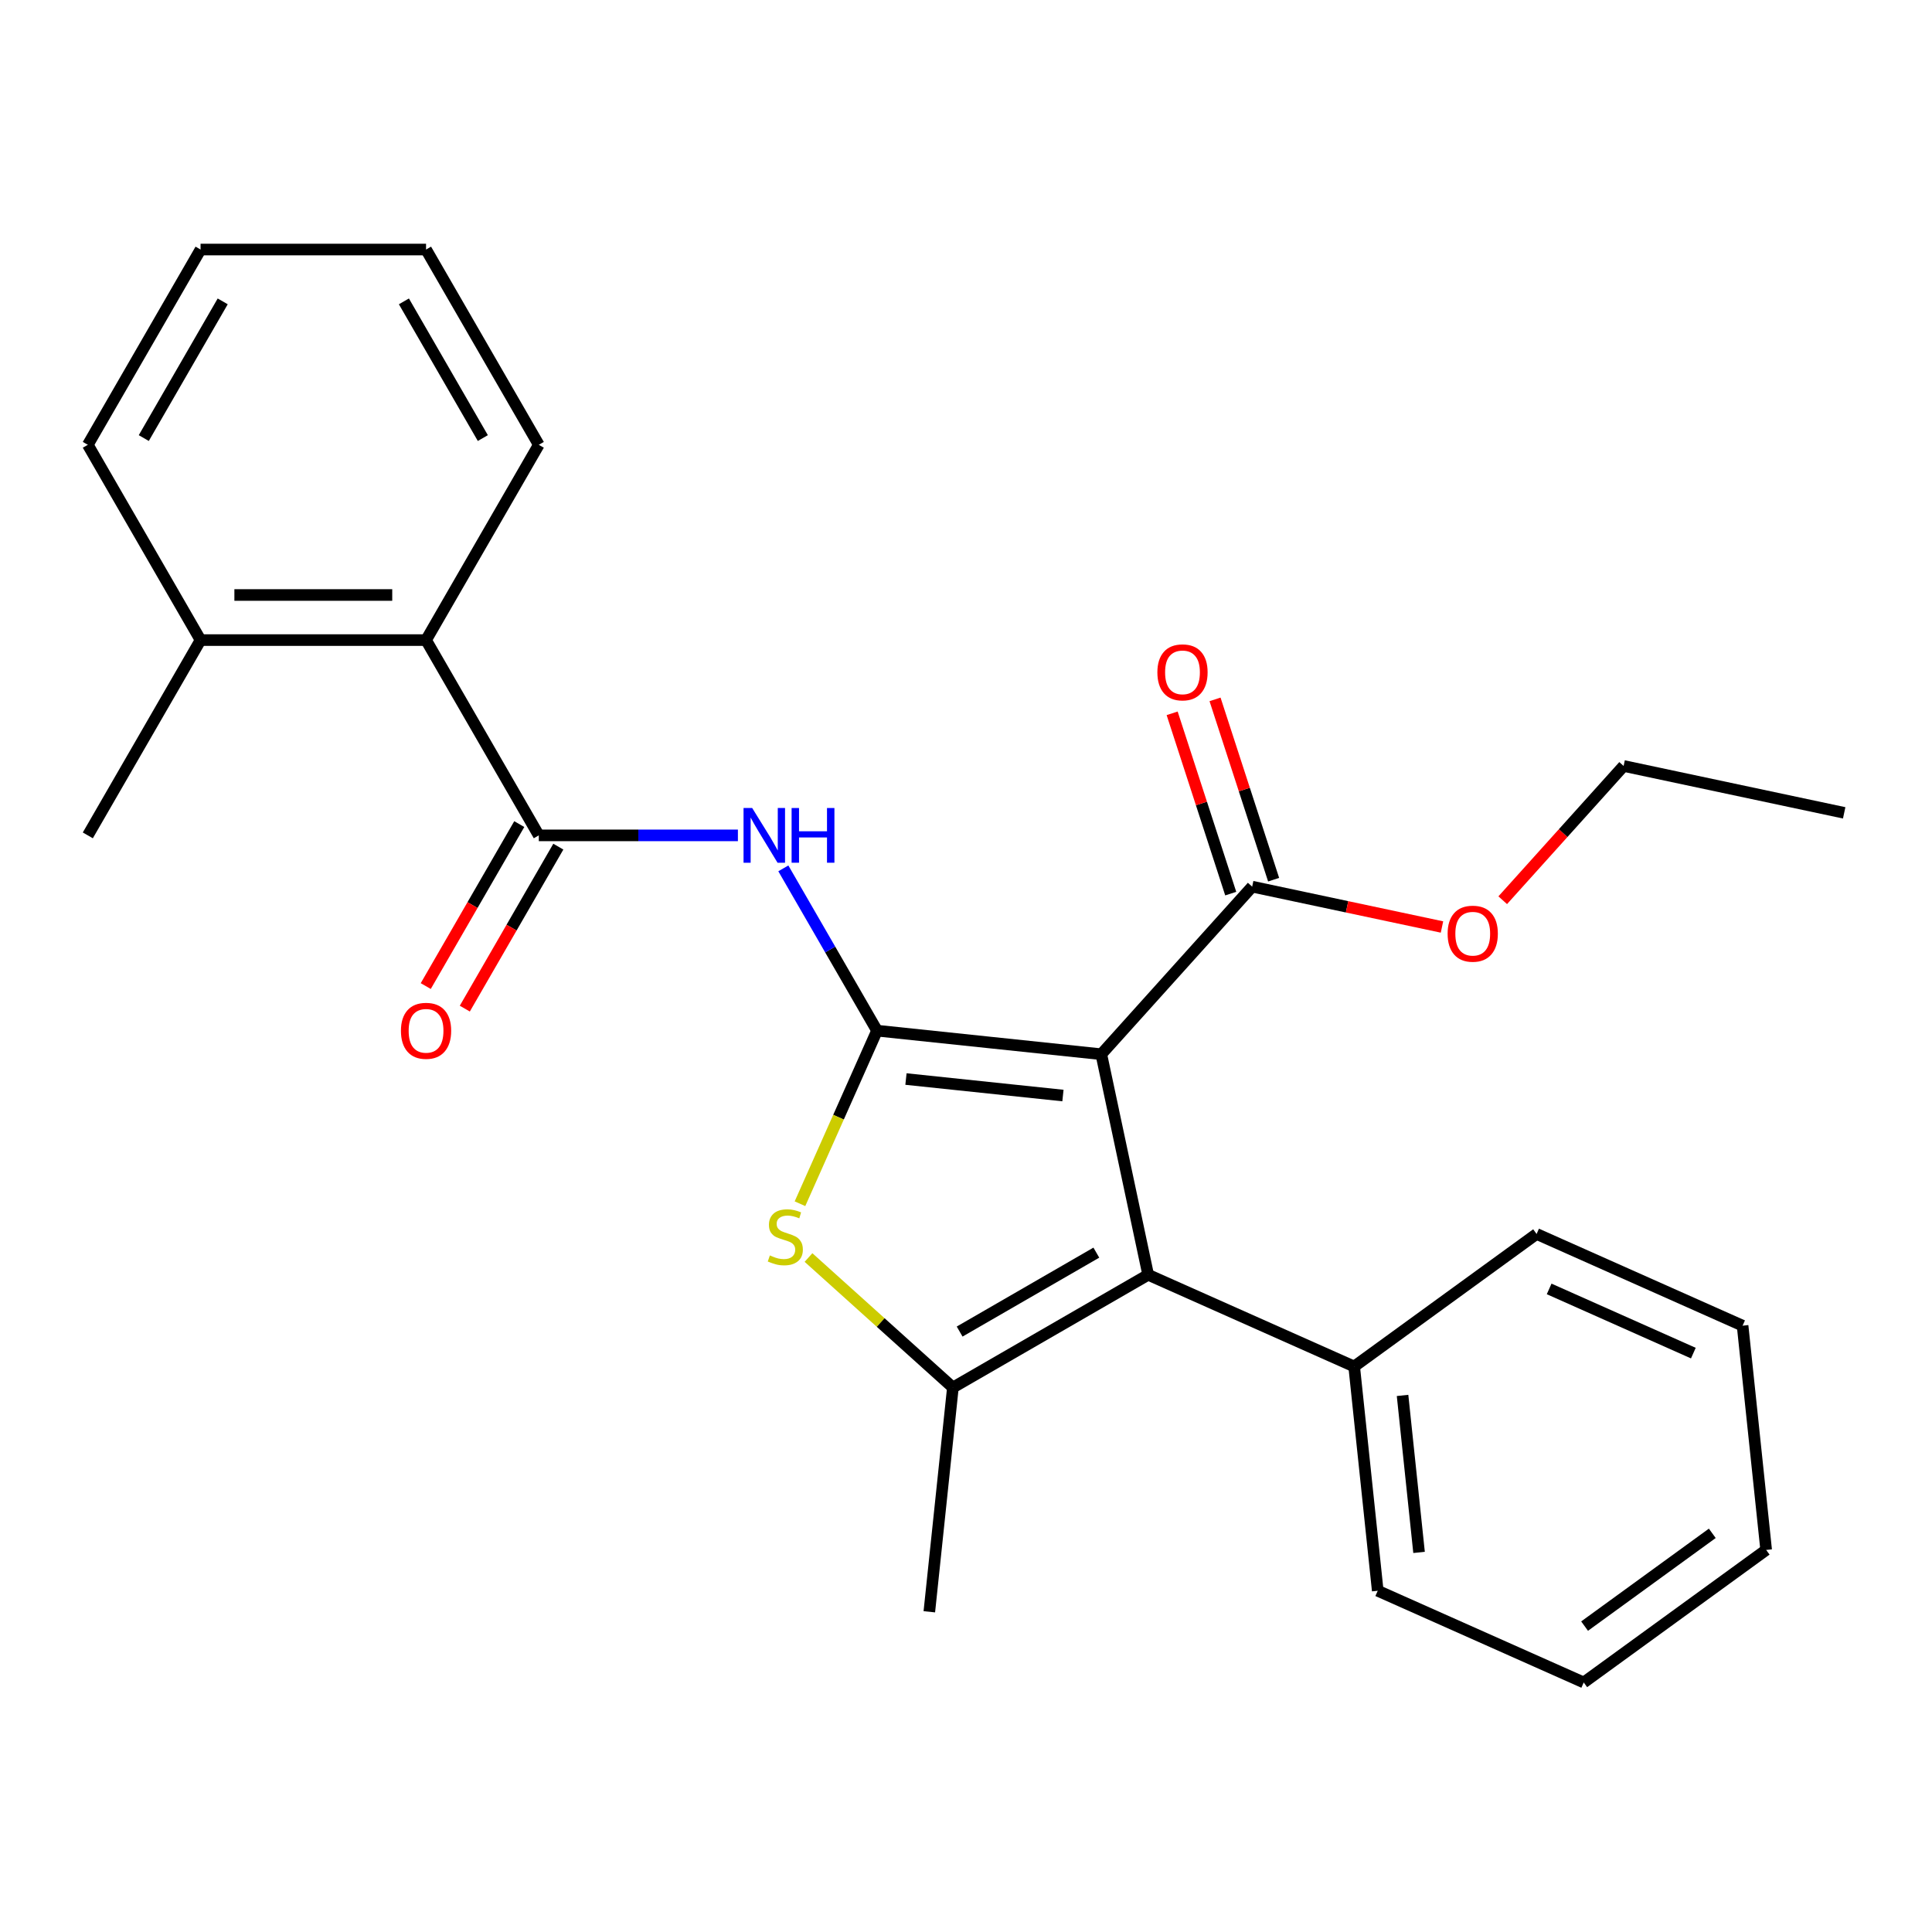 <?xml version='1.0' encoding='iso-8859-1'?>
<svg version='1.1' baseProfile='full'
              xmlns='http://www.w3.org/2000/svg'
                      xmlns:rdkit='http://www.rdkit.org/xml'
                      xmlns:xlink='http://www.w3.org/1999/xlink'
                  xml:space='preserve'
width='1000px' height='1000px' viewBox='0 0 1000 1000'>
<!-- END OF HEADER -->
<rect style='opacity:1.0;fill:#FFFFFF;stroke:none' width='1000' height='1000' x='0' y='0'> </rect>
<path class='bond-0' d='M 453.952,533.464 L 570.026,545.663' style='fill:none;fill-rule:evenodd;stroke:#000000;stroke-width:6px;stroke-linecap:butt;stroke-linejoin:miter;stroke-opacity:1' />
<path class='bond-0' d='M 468.923,558.508 L 550.175,567.048' style='fill:none;fill-rule:evenodd;stroke:#000000;stroke-width:6px;stroke-linecap:butt;stroke-linejoin:miter;stroke-opacity:1' />
<path class='bond-2' d='M 453.952,533.464 L 434.009,578.256' style='fill:none;fill-rule:evenodd;stroke:#000000;stroke-width:6px;stroke-linecap:butt;stroke-linejoin:miter;stroke-opacity:1' />
<path class='bond-2' d='M 434.009,578.256 L 414.066,623.049' style='fill:none;fill-rule:evenodd;stroke:#CCCC00;stroke-width:6px;stroke-linecap:butt;stroke-linejoin:miter;stroke-opacity:1' />
<path class='bond-4' d='M 453.952,533.464 L 429.704,491.464' style='fill:none;fill-rule:evenodd;stroke:#000000;stroke-width:6px;stroke-linecap:butt;stroke-linejoin:miter;stroke-opacity:1' />
<path class='bond-4' d='M 429.704,491.464 L 405.455,449.464' style='fill:none;fill-rule:evenodd;stroke:#0000FF;stroke-width:6px;stroke-linecap:butt;stroke-linejoin:miter;stroke-opacity:1' />
<path class='bond-1' d='M 570.026,545.663 L 594.292,659.827' style='fill:none;fill-rule:evenodd;stroke:#000000;stroke-width:6px;stroke-linecap:butt;stroke-linejoin:miter;stroke-opacity:1' />
<path class='bond-6' d='M 570.026,545.663 L 648.123,458.928' style='fill:none;fill-rule:evenodd;stroke:#000000;stroke-width:6px;stroke-linecap:butt;stroke-linejoin:miter;stroke-opacity:1' />
<path class='bond-8' d='M 594.292,659.827 L 700.915,707.298' style='fill:none;fill-rule:evenodd;stroke:#000000;stroke-width:6px;stroke-linecap:butt;stroke-linejoin:miter;stroke-opacity:1' />
<path class='bond-26' d='M 594.292,659.827 L 493.215,718.183' style='fill:none;fill-rule:evenodd;stroke:#000000;stroke-width:6px;stroke-linecap:butt;stroke-linejoin:miter;stroke-opacity:1' />
<path class='bond-26' d='M 567.459,648.365 L 496.706,689.214' style='fill:none;fill-rule:evenodd;stroke:#000000;stroke-width:6px;stroke-linecap:butt;stroke-linejoin:miter;stroke-opacity:1' />
<path class='bond-3' d='M 418.478,650.89 L 455.847,684.536' style='fill:none;fill-rule:evenodd;stroke:#CCCC00;stroke-width:6px;stroke-linecap:butt;stroke-linejoin:miter;stroke-opacity:1' />
<path class='bond-3' d='M 455.847,684.536 L 493.215,718.183' style='fill:none;fill-rule:evenodd;stroke:#000000;stroke-width:6px;stroke-linecap:butt;stroke-linejoin:miter;stroke-opacity:1' />
<path class='bond-13' d='M 493.215,718.183 L 481.015,834.257' style='fill:none;fill-rule:evenodd;stroke:#000000;stroke-width:6px;stroke-linecap:butt;stroke-linejoin:miter;stroke-opacity:1' />
<path class='bond-5' d='M 381.937,432.387 L 330.409,432.387' style='fill:none;fill-rule:evenodd;stroke:#0000FF;stroke-width:6px;stroke-linecap:butt;stroke-linejoin:miter;stroke-opacity:1' />
<path class='bond-5' d='M 330.409,432.387 L 278.882,432.387' style='fill:none;fill-rule:evenodd;stroke:#000000;stroke-width:6px;stroke-linecap:butt;stroke-linejoin:miter;stroke-opacity:1' />
<path class='bond-7' d='M 278.882,432.387 L 220.525,331.31' style='fill:none;fill-rule:evenodd;stroke:#000000;stroke-width:6px;stroke-linecap:butt;stroke-linejoin:miter;stroke-opacity:1' />
<path class='bond-9' d='M 268.774,426.551 L 244.572,468.471' style='fill:none;fill-rule:evenodd;stroke:#000000;stroke-width:6px;stroke-linecap:butt;stroke-linejoin:miter;stroke-opacity:1' />
<path class='bond-9' d='M 244.572,468.471 L 220.369,510.39' style='fill:none;fill-rule:evenodd;stroke:#FF0000;stroke-width:6px;stroke-linecap:butt;stroke-linejoin:miter;stroke-opacity:1' />
<path class='bond-9' d='M 288.989,438.222 L 264.787,480.142' style='fill:none;fill-rule:evenodd;stroke:#000000;stroke-width:6px;stroke-linecap:butt;stroke-linejoin:miter;stroke-opacity:1' />
<path class='bond-9' d='M 264.787,480.142 L 240.585,522.061' style='fill:none;fill-rule:evenodd;stroke:#FF0000;stroke-width:6px;stroke-linecap:butt;stroke-linejoin:miter;stroke-opacity:1' />
<path class='bond-10' d='M 659.223,455.322 L 644.062,408.66' style='fill:none;fill-rule:evenodd;stroke:#000000;stroke-width:6px;stroke-linecap:butt;stroke-linejoin:miter;stroke-opacity:1' />
<path class='bond-10' d='M 644.062,408.66 L 628.9,361.998' style='fill:none;fill-rule:evenodd;stroke:#FF0000;stroke-width:6px;stroke-linecap:butt;stroke-linejoin:miter;stroke-opacity:1' />
<path class='bond-10' d='M 637.023,462.535 L 621.861,415.873' style='fill:none;fill-rule:evenodd;stroke:#000000;stroke-width:6px;stroke-linecap:butt;stroke-linejoin:miter;stroke-opacity:1' />
<path class='bond-10' d='M 621.861,415.873 L 606.7,369.212' style='fill:none;fill-rule:evenodd;stroke:#FF0000;stroke-width:6px;stroke-linecap:butt;stroke-linejoin:miter;stroke-opacity:1' />
<path class='bond-12' d='M 648.123,458.928 L 697.245,469.37' style='fill:none;fill-rule:evenodd;stroke:#000000;stroke-width:6px;stroke-linecap:butt;stroke-linejoin:miter;stroke-opacity:1' />
<path class='bond-12' d='M 697.245,469.37 L 746.368,479.811' style='fill:none;fill-rule:evenodd;stroke:#FF0000;stroke-width:6px;stroke-linecap:butt;stroke-linejoin:miter;stroke-opacity:1' />
<path class='bond-11' d='M 220.525,331.31 L 103.811,331.31' style='fill:none;fill-rule:evenodd;stroke:#000000;stroke-width:6px;stroke-linecap:butt;stroke-linejoin:miter;stroke-opacity:1' />
<path class='bond-11' d='M 203.018,307.967 L 121.318,307.967' style='fill:none;fill-rule:evenodd;stroke:#000000;stroke-width:6px;stroke-linecap:butt;stroke-linejoin:miter;stroke-opacity:1' />
<path class='bond-14' d='M 220.525,331.31 L 278.882,230.233' style='fill:none;fill-rule:evenodd;stroke:#000000;stroke-width:6px;stroke-linecap:butt;stroke-linejoin:miter;stroke-opacity:1' />
<path class='bond-15' d='M 700.915,707.298 L 713.115,823.372' style='fill:none;fill-rule:evenodd;stroke:#000000;stroke-width:6px;stroke-linecap:butt;stroke-linejoin:miter;stroke-opacity:1' />
<path class='bond-15' d='M 725.96,722.269 L 734.5,803.521' style='fill:none;fill-rule:evenodd;stroke:#000000;stroke-width:6px;stroke-linecap:butt;stroke-linejoin:miter;stroke-opacity:1' />
<path class='bond-16' d='M 700.915,707.298 L 795.339,638.696' style='fill:none;fill-rule:evenodd;stroke:#000000;stroke-width:6px;stroke-linecap:butt;stroke-linejoin:miter;stroke-opacity:1' />
<path class='bond-17' d='M 103.811,331.31 L 45.455,432.387' style='fill:none;fill-rule:evenodd;stroke:#000000;stroke-width:6px;stroke-linecap:butt;stroke-linejoin:miter;stroke-opacity:1' />
<path class='bond-18' d='M 103.811,331.31 L 45.455,230.233' style='fill:none;fill-rule:evenodd;stroke:#000000;stroke-width:6px;stroke-linecap:butt;stroke-linejoin:miter;stroke-opacity:1' />
<path class='bond-19' d='M 777.807,465.957 L 809.095,431.208' style='fill:none;fill-rule:evenodd;stroke:#FF0000;stroke-width:6px;stroke-linecap:butt;stroke-linejoin:miter;stroke-opacity:1' />
<path class='bond-19' d='M 809.095,431.208 L 840.382,396.459' style='fill:none;fill-rule:evenodd;stroke:#000000;stroke-width:6px;stroke-linecap:butt;stroke-linejoin:miter;stroke-opacity:1' />
<path class='bond-21' d='M 278.882,230.233 L 220.525,129.156' style='fill:none;fill-rule:evenodd;stroke:#000000;stroke-width:6px;stroke-linecap:butt;stroke-linejoin:miter;stroke-opacity:1' />
<path class='bond-21' d='M 249.913,226.743 L 209.063,155.989' style='fill:none;fill-rule:evenodd;stroke:#000000;stroke-width:6px;stroke-linecap:butt;stroke-linejoin:miter;stroke-opacity:1' />
<path class='bond-24' d='M 713.115,823.372 L 819.738,870.844' style='fill:none;fill-rule:evenodd;stroke:#000000;stroke-width:6px;stroke-linecap:butt;stroke-linejoin:miter;stroke-opacity:1' />
<path class='bond-23' d='M 795.339,638.696 L 901.962,686.167' style='fill:none;fill-rule:evenodd;stroke:#000000;stroke-width:6px;stroke-linecap:butt;stroke-linejoin:miter;stroke-opacity:1' />
<path class='bond-23' d='M 801.838,667.141 L 876.474,700.371' style='fill:none;fill-rule:evenodd;stroke:#000000;stroke-width:6px;stroke-linecap:butt;stroke-linejoin:miter;stroke-opacity:1' />
<path class='bond-27' d='M 45.455,230.233 L 103.811,129.156' style='fill:none;fill-rule:evenodd;stroke:#000000;stroke-width:6px;stroke-linecap:butt;stroke-linejoin:miter;stroke-opacity:1' />
<path class='bond-27' d='M 74.423,226.743 L 115.273,155.989' style='fill:none;fill-rule:evenodd;stroke:#000000;stroke-width:6px;stroke-linecap:butt;stroke-linejoin:miter;stroke-opacity:1' />
<path class='bond-20' d='M 840.382,396.459 L 954.545,420.726' style='fill:none;fill-rule:evenodd;stroke:#000000;stroke-width:6px;stroke-linecap:butt;stroke-linejoin:miter;stroke-opacity:1' />
<path class='bond-22' d='M 220.525,129.156 L 103.811,129.156' style='fill:none;fill-rule:evenodd;stroke:#000000;stroke-width:6px;stroke-linecap:butt;stroke-linejoin:miter;stroke-opacity:1' />
<path class='bond-28' d='M 901.962,686.167 L 914.162,802.242' style='fill:none;fill-rule:evenodd;stroke:#000000;stroke-width:6px;stroke-linecap:butt;stroke-linejoin:miter;stroke-opacity:1' />
<path class='bond-25' d='M 819.738,870.844 L 914.162,802.242' style='fill:none;fill-rule:evenodd;stroke:#000000;stroke-width:6px;stroke-linecap:butt;stroke-linejoin:miter;stroke-opacity:1' />
<path class='bond-25' d='M 820.181,841.669 L 886.278,793.647' style='fill:none;fill-rule:evenodd;stroke:#000000;stroke-width:6px;stroke-linecap:butt;stroke-linejoin:miter;stroke-opacity:1' />
<path  class='atom-3' d='M 398.48 649.807
Q 398.8 649.927, 400.12 650.487
Q 401.44 651.047, 402.88 651.407
Q 404.36 651.727, 405.8 651.727
Q 408.48 651.727, 410.04 650.447
Q 411.6 649.127, 411.6 646.847
Q 411.6 645.287, 410.8 644.327
Q 410.04 643.367, 408.84 642.847
Q 407.64 642.327, 405.64 641.727
Q 403.12 640.967, 401.6 640.247
Q 400.12 639.527, 399.04 638.007
Q 398 636.487, 398 633.927
Q 398 630.367, 400.4 628.167
Q 402.84 625.967, 407.64 625.967
Q 410.92 625.967, 414.64 627.527
L 413.72 630.607
Q 410.32 629.207, 407.76 629.207
Q 405 629.207, 403.48 630.367
Q 401.96 631.487, 402 633.447
Q 402 634.967, 402.76 635.887
Q 403.56 636.807, 404.68 637.327
Q 405.84 637.847, 407.76 638.447
Q 410.32 639.247, 411.84 640.047
Q 413.36 640.847, 414.44 642.487
Q 415.56 644.087, 415.56 646.847
Q 415.56 650.767, 412.92 652.887
Q 410.32 654.967, 405.96 654.967
Q 403.44 654.967, 401.52 654.407
Q 399.64 653.887, 397.4 652.967
L 398.48 649.807
' fill='#CCCC00'/>
<path  class='atom-5' d='M 389.335 418.227
L 398.615 433.227
Q 399.535 434.707, 401.015 437.387
Q 402.495 440.067, 402.575 440.227
L 402.575 418.227
L 406.335 418.227
L 406.335 446.547
L 402.455 446.547
L 392.495 430.147
Q 391.335 428.227, 390.095 426.027
Q 388.895 423.827, 388.535 423.147
L 388.535 446.547
L 384.855 446.547
L 384.855 418.227
L 389.335 418.227
' fill='#0000FF'/>
<path  class='atom-5' d='M 409.735 418.227
L 413.575 418.227
L 413.575 430.267
L 428.055 430.267
L 428.055 418.227
L 431.895 418.227
L 431.895 446.547
L 428.055 446.547
L 428.055 433.467
L 413.575 433.467
L 413.575 446.547
L 409.735 446.547
L 409.735 418.227
' fill='#0000FF'/>
<path  class='atom-10' d='M 207.525 533.544
Q 207.525 526.744, 210.885 522.944
Q 214.245 519.144, 220.525 519.144
Q 226.805 519.144, 230.165 522.944
Q 233.525 526.744, 233.525 533.544
Q 233.525 540.424, 230.125 544.344
Q 226.725 548.224, 220.525 548.224
Q 214.285 548.224, 210.885 544.344
Q 207.525 540.464, 207.525 533.544
M 220.525 545.024
Q 224.845 545.024, 227.165 542.144
Q 229.525 539.224, 229.525 533.544
Q 229.525 527.984, 227.165 525.184
Q 224.845 522.344, 220.525 522.344
Q 216.205 522.344, 213.845 525.144
Q 211.525 527.944, 211.525 533.544
Q 211.525 539.264, 213.845 542.144
Q 216.205 545.024, 220.525 545.024
' fill='#FF0000'/>
<path  class='atom-11' d='M 599.056 348.007
Q 599.056 341.207, 602.416 337.407
Q 605.776 333.607, 612.056 333.607
Q 618.336 333.607, 621.696 337.407
Q 625.056 341.207, 625.056 348.007
Q 625.056 354.887, 621.656 358.807
Q 618.256 362.687, 612.056 362.687
Q 605.816 362.687, 602.416 358.807
Q 599.056 354.927, 599.056 348.007
M 612.056 359.487
Q 616.376 359.487, 618.696 356.607
Q 621.056 353.687, 621.056 348.007
Q 621.056 342.447, 618.696 339.647
Q 616.376 336.807, 612.056 336.807
Q 607.736 336.807, 605.376 339.607
Q 603.056 342.407, 603.056 348.007
Q 603.056 353.727, 605.376 356.607
Q 607.736 359.487, 612.056 359.487
' fill='#FF0000'/>
<path  class='atom-13' d='M 749.286 483.274
Q 749.286 476.474, 752.646 472.674
Q 756.006 468.874, 762.286 468.874
Q 768.566 468.874, 771.926 472.674
Q 775.286 476.474, 775.286 483.274
Q 775.286 490.154, 771.886 494.074
Q 768.486 497.954, 762.286 497.954
Q 756.046 497.954, 752.646 494.074
Q 749.286 490.194, 749.286 483.274
M 762.286 494.754
Q 766.606 494.754, 768.926 491.874
Q 771.286 488.954, 771.286 483.274
Q 771.286 477.714, 768.926 474.914
Q 766.606 472.074, 762.286 472.074
Q 757.966 472.074, 755.606 474.874
Q 753.286 477.674, 753.286 483.274
Q 753.286 488.994, 755.606 491.874
Q 757.966 494.754, 762.286 494.754
' fill='#FF0000'/>
</svg>
